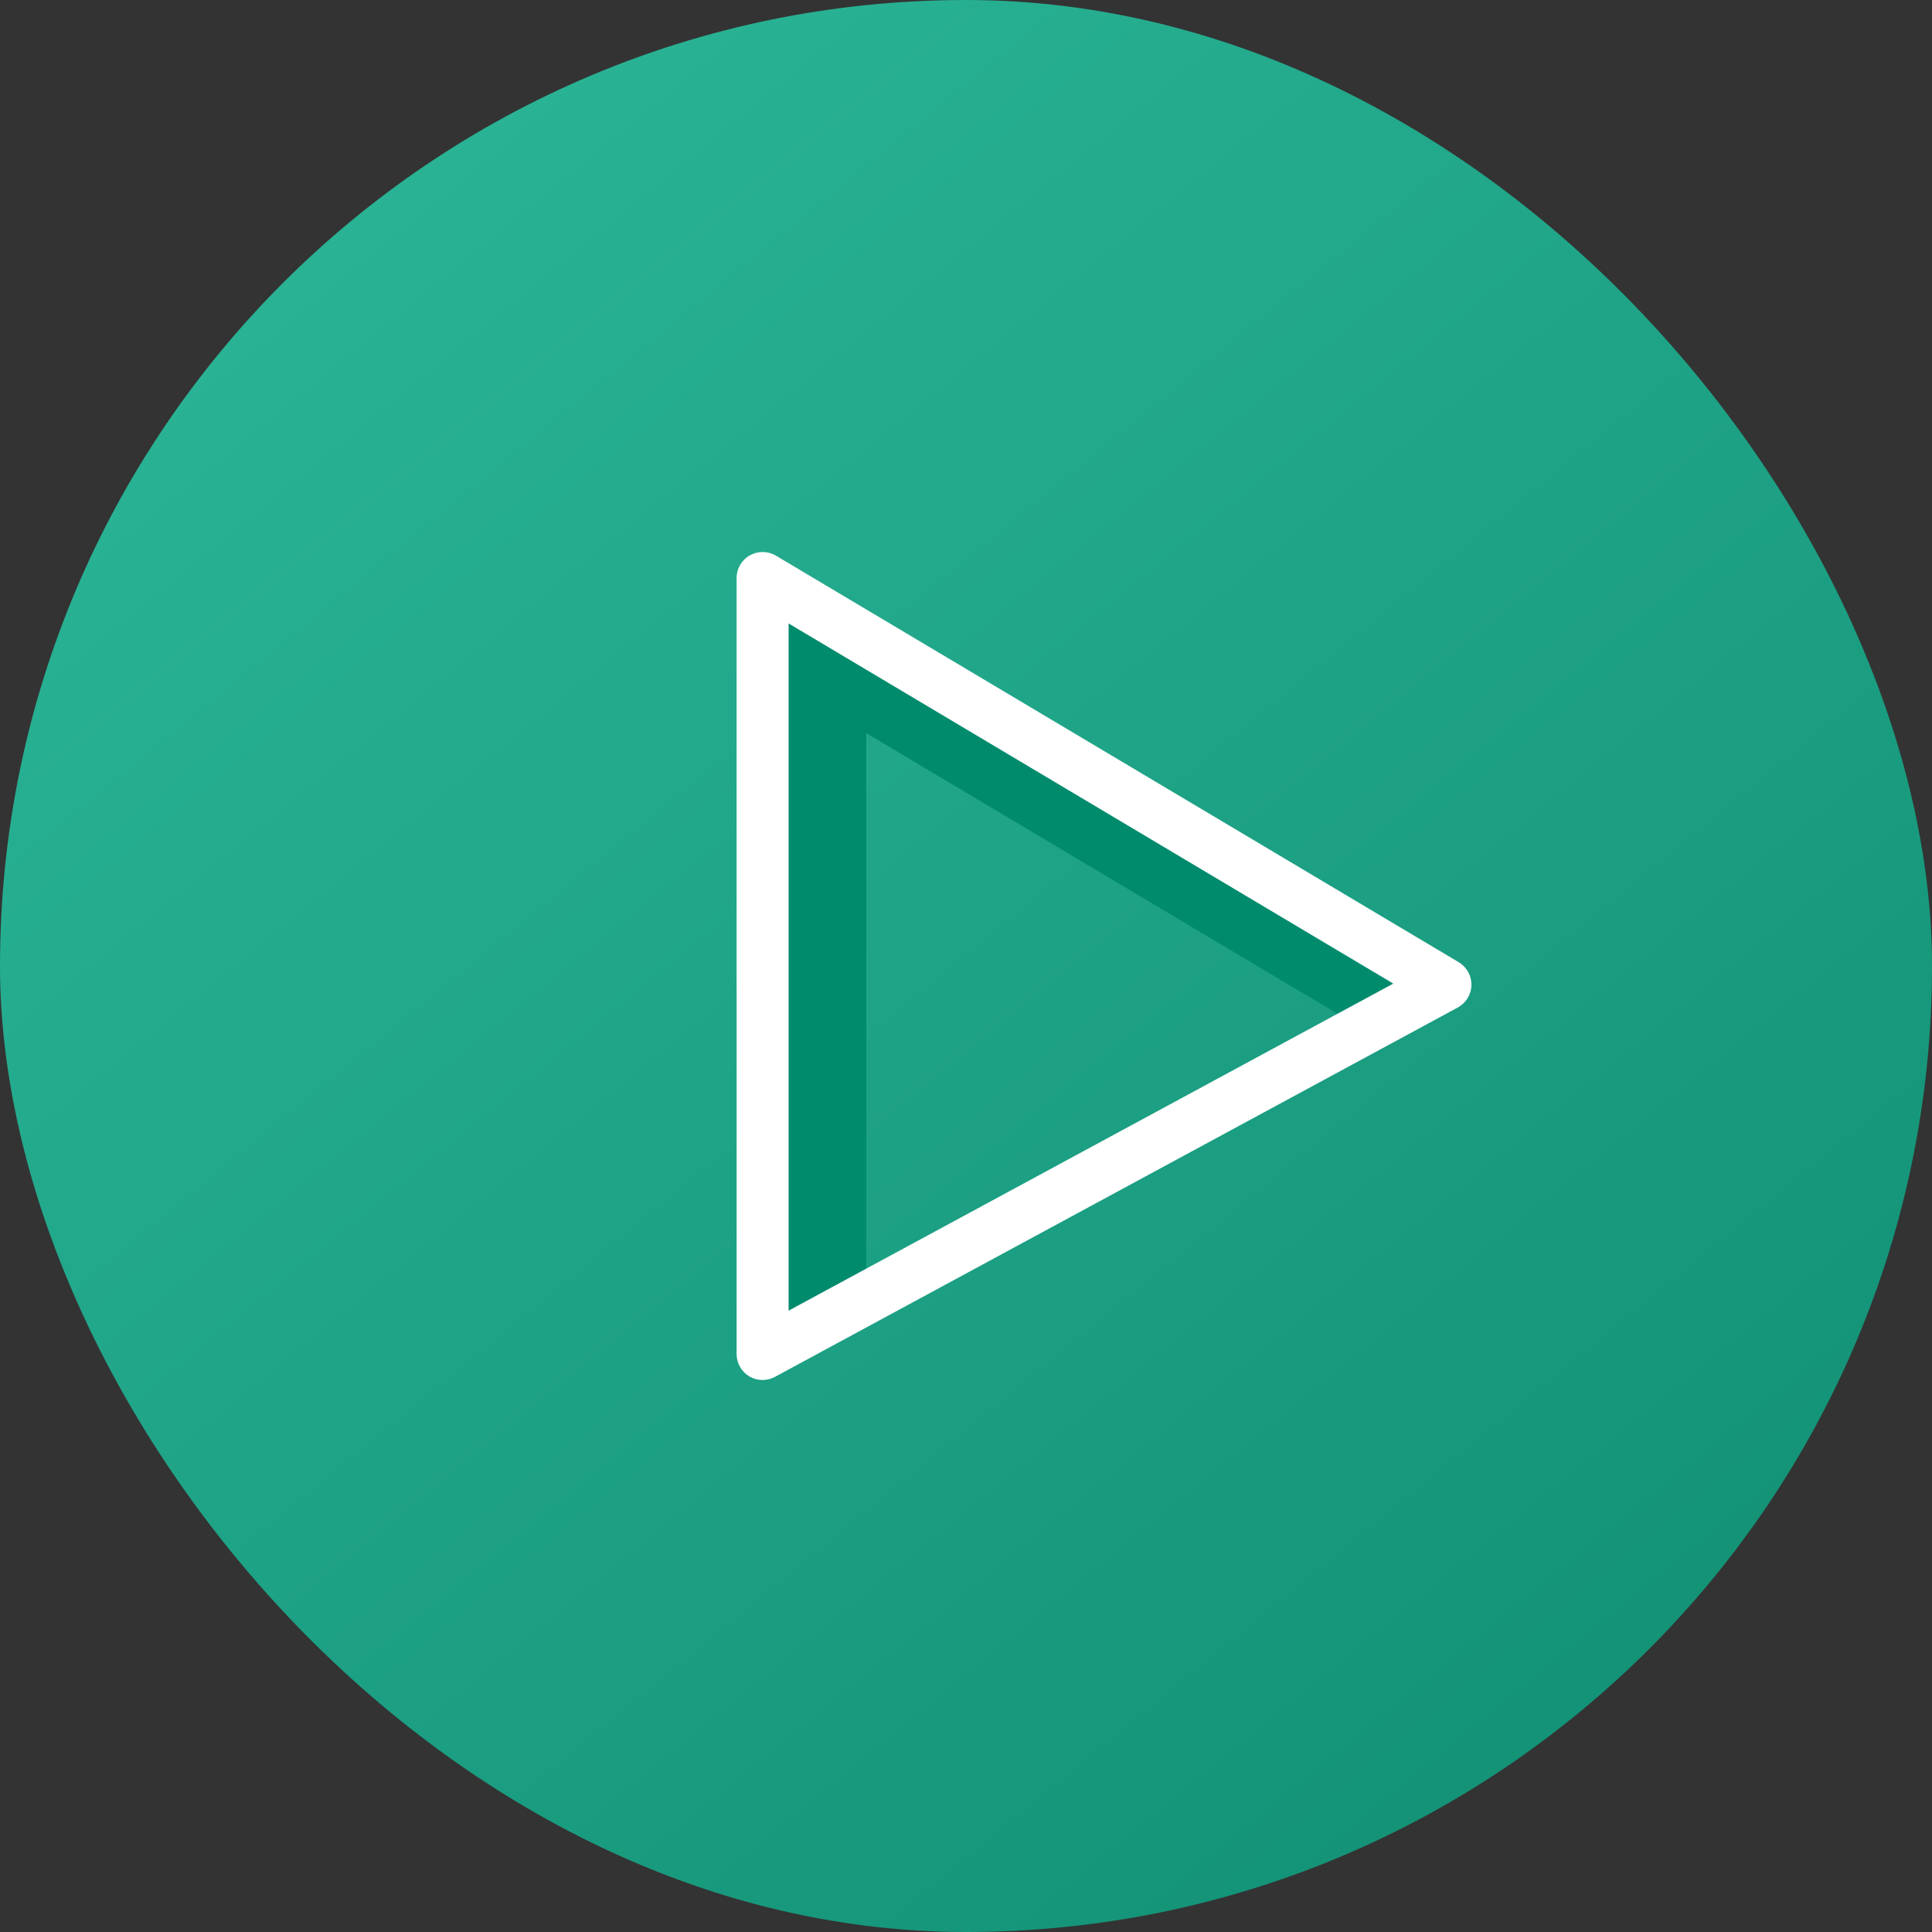 <svg width="56" height="56" viewBox="0 0 56 56" fill="none" xmlns="http://www.w3.org/2000/svg">
<rect x="0" y="0" width="56" height="56" fill="#333333" stroke="none"/>
<rect width="56" height="56" rx="28" fill="url(#paint0_linear)"/>
<g clip-path="url(#clip0)">
<path d="M25.108 21.25L39.515 29.83L41.908 28.54L22.108 16.75V39.25L25.108 37.63V21.25Z" fill="#018B6D"/>
<path d="M42.29 27.895L22.491 16.106C22.258 15.968 21.97 15.965 21.734 16.098C21.498 16.231 21.352 16.48 21.351 16.751V39.25C21.353 39.514 21.492 39.759 21.718 39.895C21.946 40.03 22.228 40.035 22.461 39.91L42.26 29.2C42.495 29.07 42.644 28.825 42.65 28.557C42.656 28.288 42.519 28.036 42.29 27.895ZM22.858 37.99V18.071L40.385 28.51L22.858 37.99Z" fill="white"/>
</g>
<defs>
<linearGradient id="paint0_linear" x1="10.5" y1="6.5" x2="46.5" y2="50.5" gradientUnits="userSpaceOnUse">
<stop stop-color="#29B294"/>
<stop offset="1" stop-color="#139276"/>
</linearGradient>
<clipPath id="clip0">
<rect x="20" y="16" width="24" height="24" fill="white"/>
</clipPath>
</defs>
</svg>
